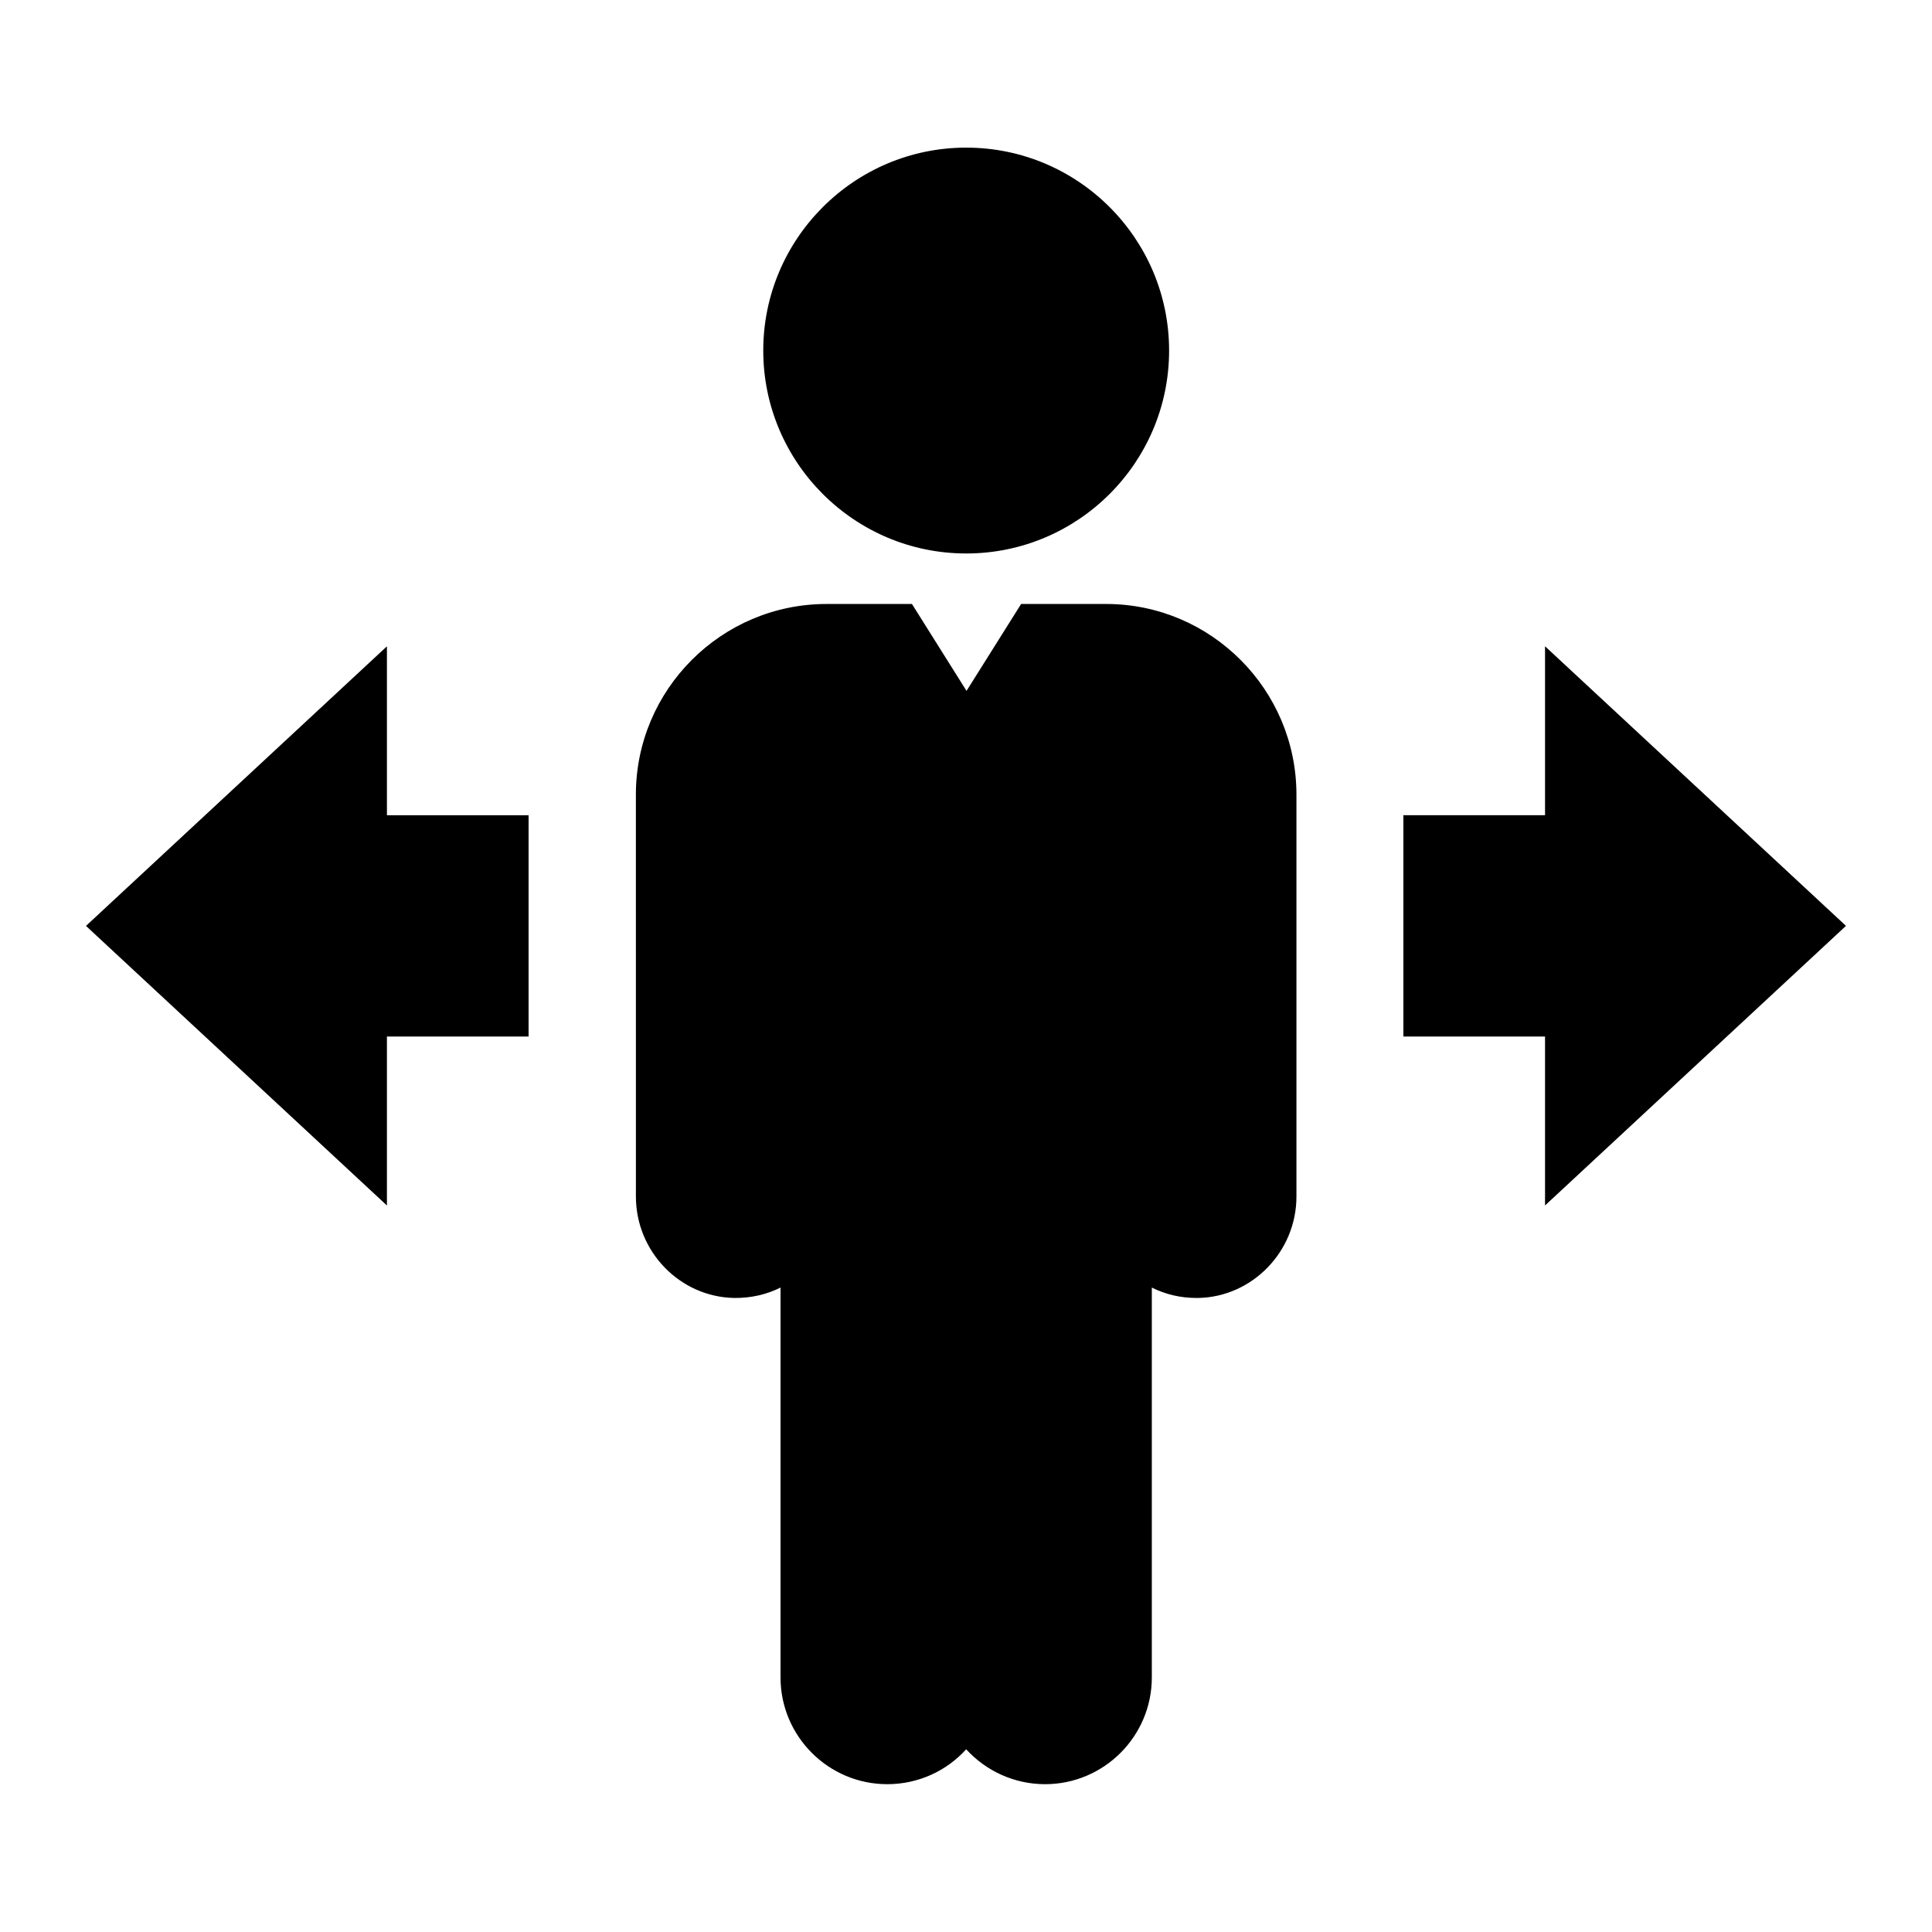 <?xml version="1.0" encoding="UTF-8"?>
<!-- The Best Svg Icon site in the world: iconSvg.co, Visit us! https://iconsvg.co -->
<svg fill="#000000" width="800px" height="800px" version="1.1" viewBox="144 144 512 512" xmlns="http://www.w3.org/2000/svg">
 <g>
  <path d="m246.54 360.05h37.539v58.648h-37.539v44.77l-79.754-74.094 79.754-74.094z"/>
  <path d="m487.57 354.59v106.52c0 14.562-11.711 26.617-26.074 26.863h-0.441c-4.184 0-8.168-0.934-11.809-2.754v103.32c0 15.598-12.695 28.289-28.289 28.289-8.266 0-15.742-3.59-20.91-9.25-5.164 5.707-12.645 9.25-20.91 9.25-15.598 0-28.289-12.695-28.289-28.289v-103.32c-3.738 1.871-7.922 2.805-12.25 2.754-14.414-0.246-26.074-12.301-26.074-26.863l-0.008-106.52c0-27.848 22.68-50.527 50.527-50.527h22.633l14.465 23.027 14.465-23.027h22.633c27.699 0.051 50.332 22.68 50.332 50.527z"/>
  <path d="m346.27 236.9c0-29.617 24.109-53.777 53.777-53.777s53.777 24.109 53.777 53.777c0 29.668-24.109 53.777-53.777 53.777-29.672 0-53.777-24.156-53.777-53.777z"/>
  <path d="m553.45 463.46v-44.77h-37.539v-58.648h37.539v-44.77l79.754 74.094z"/>
 </g>
</svg>